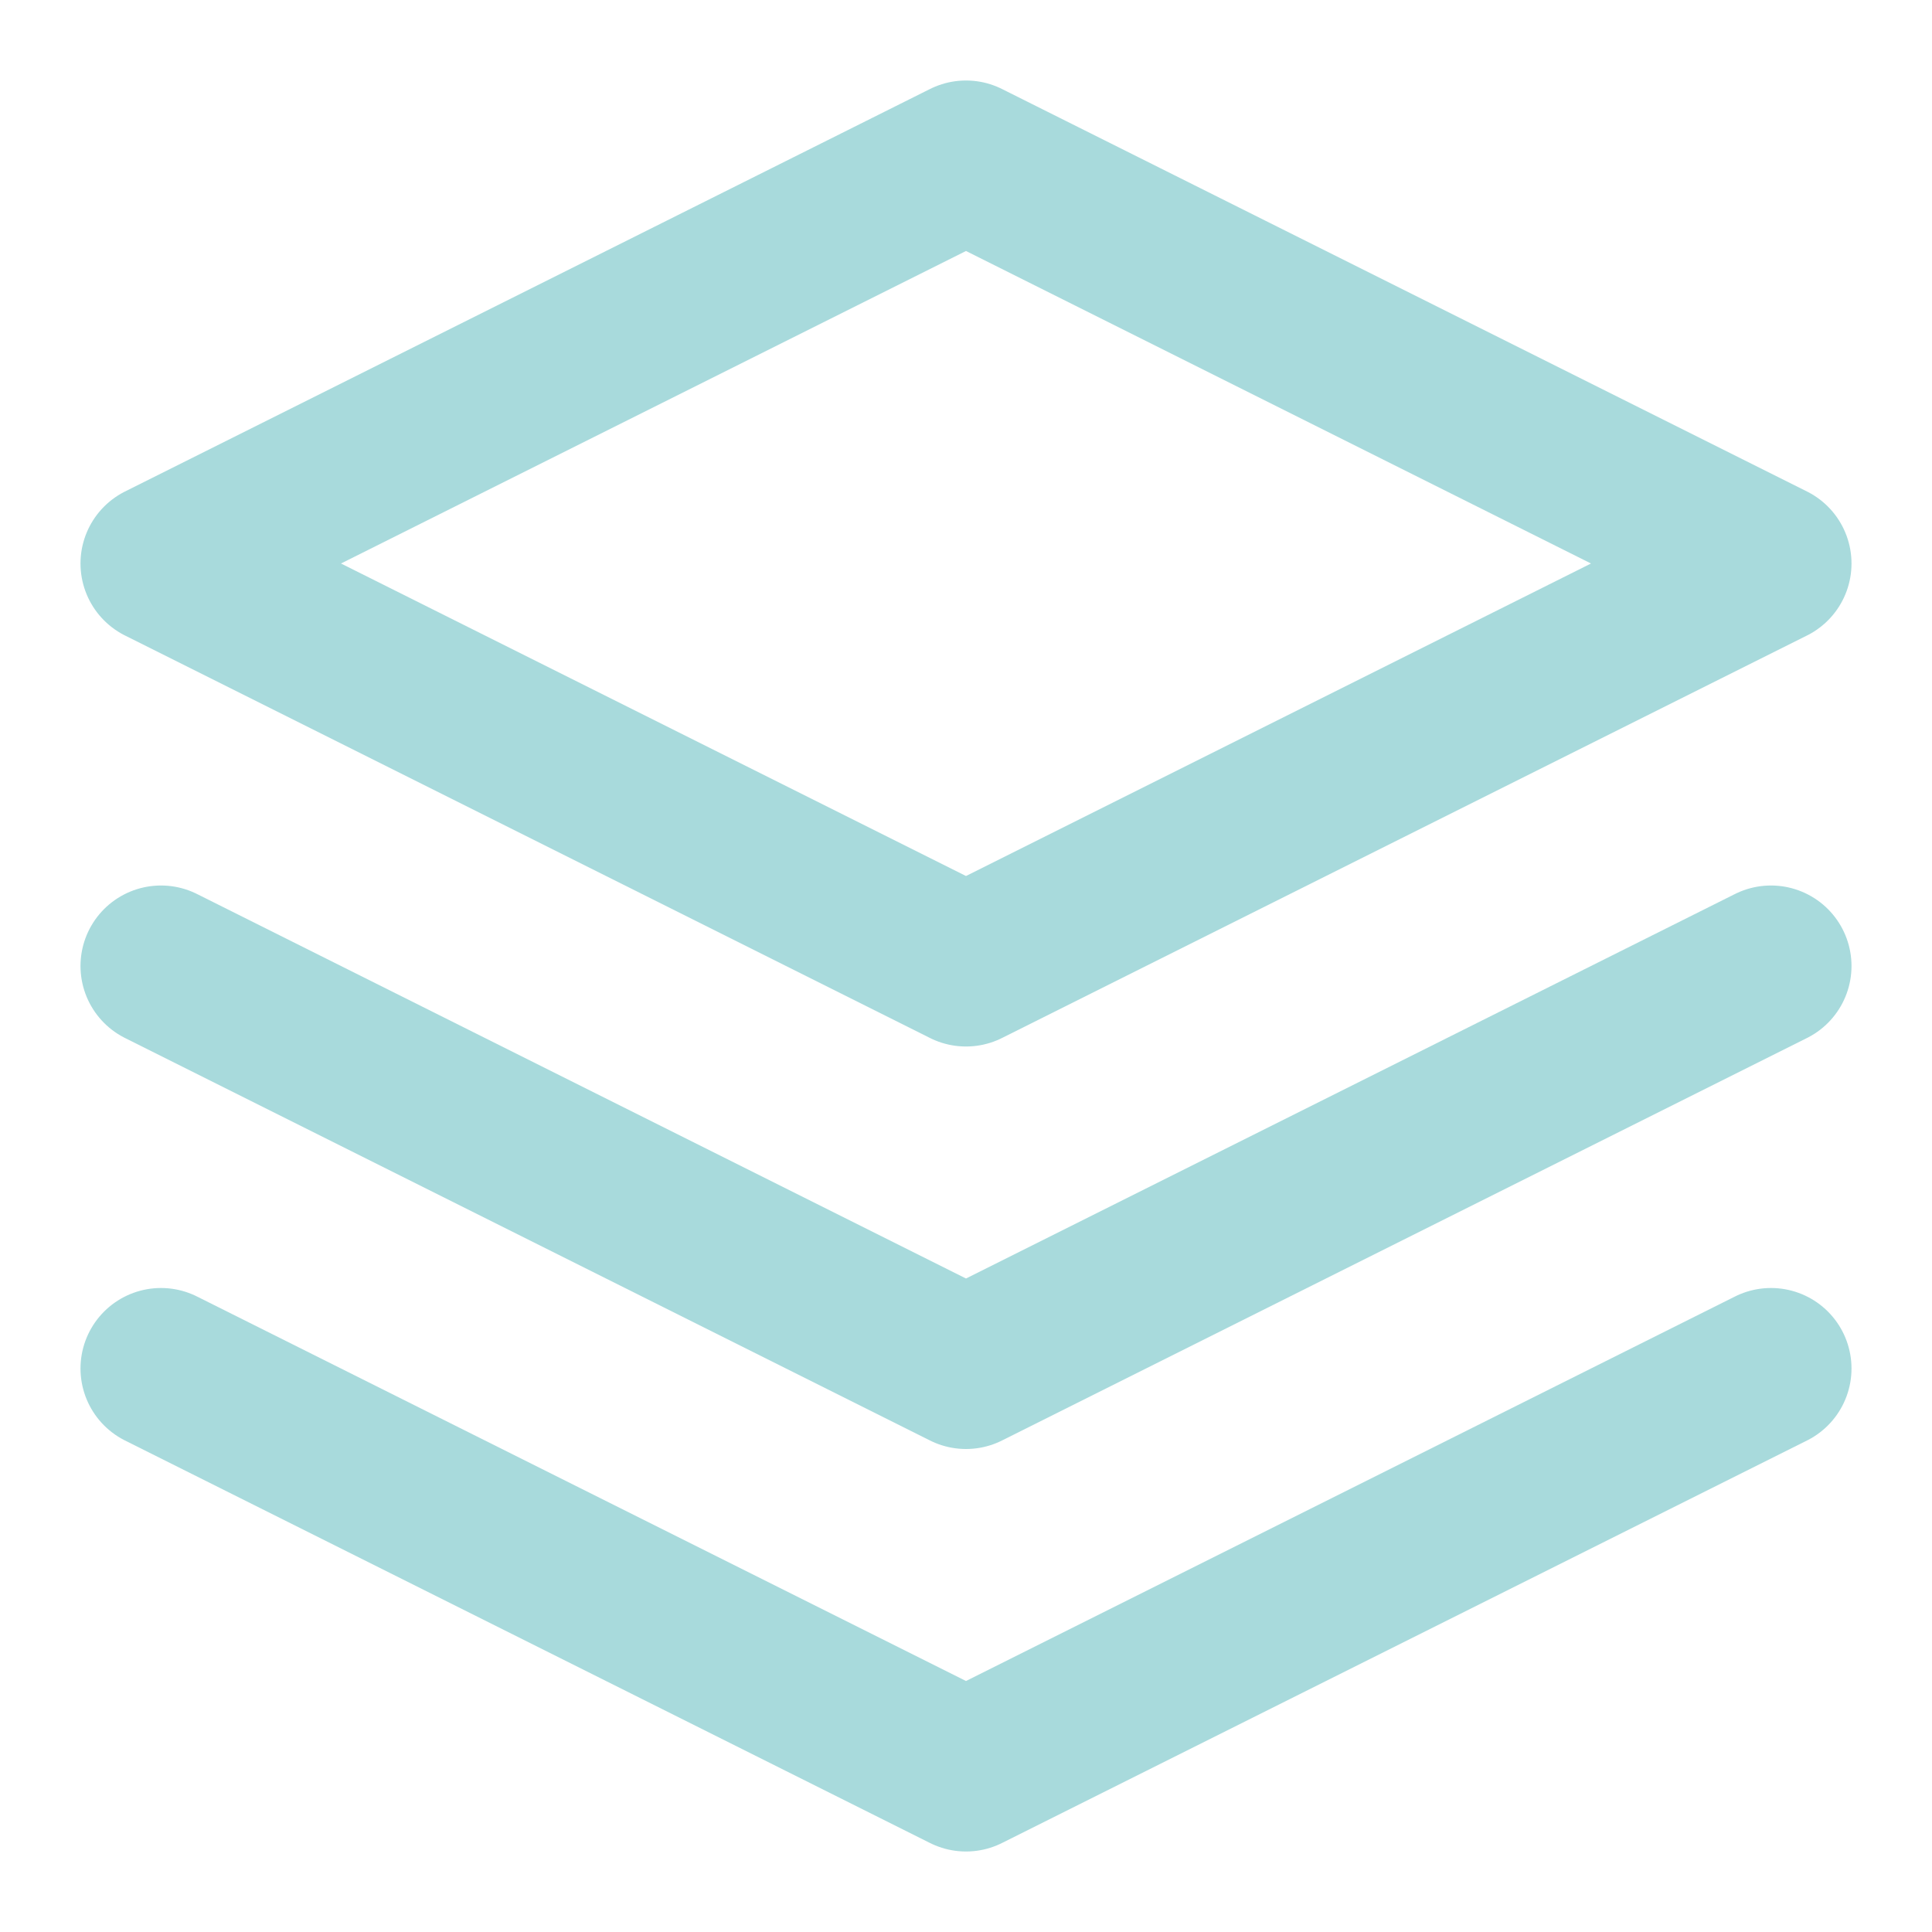 <svg xmlns="http://www.w3.org/2000/svg" width="24" height="24" viewBox="0 0 24 24" fill="none" stroke="#A8DADC" stroke-width="2" stroke-linecap="round" stroke-linejoin="round">
  <path d="M12 2L2 7l10 5 10-5-10-5z"></path>
  <path d="M2 17l10 5 10-5"></path>
  <path d="M2 12l10 5 10-5"></path>
</svg>